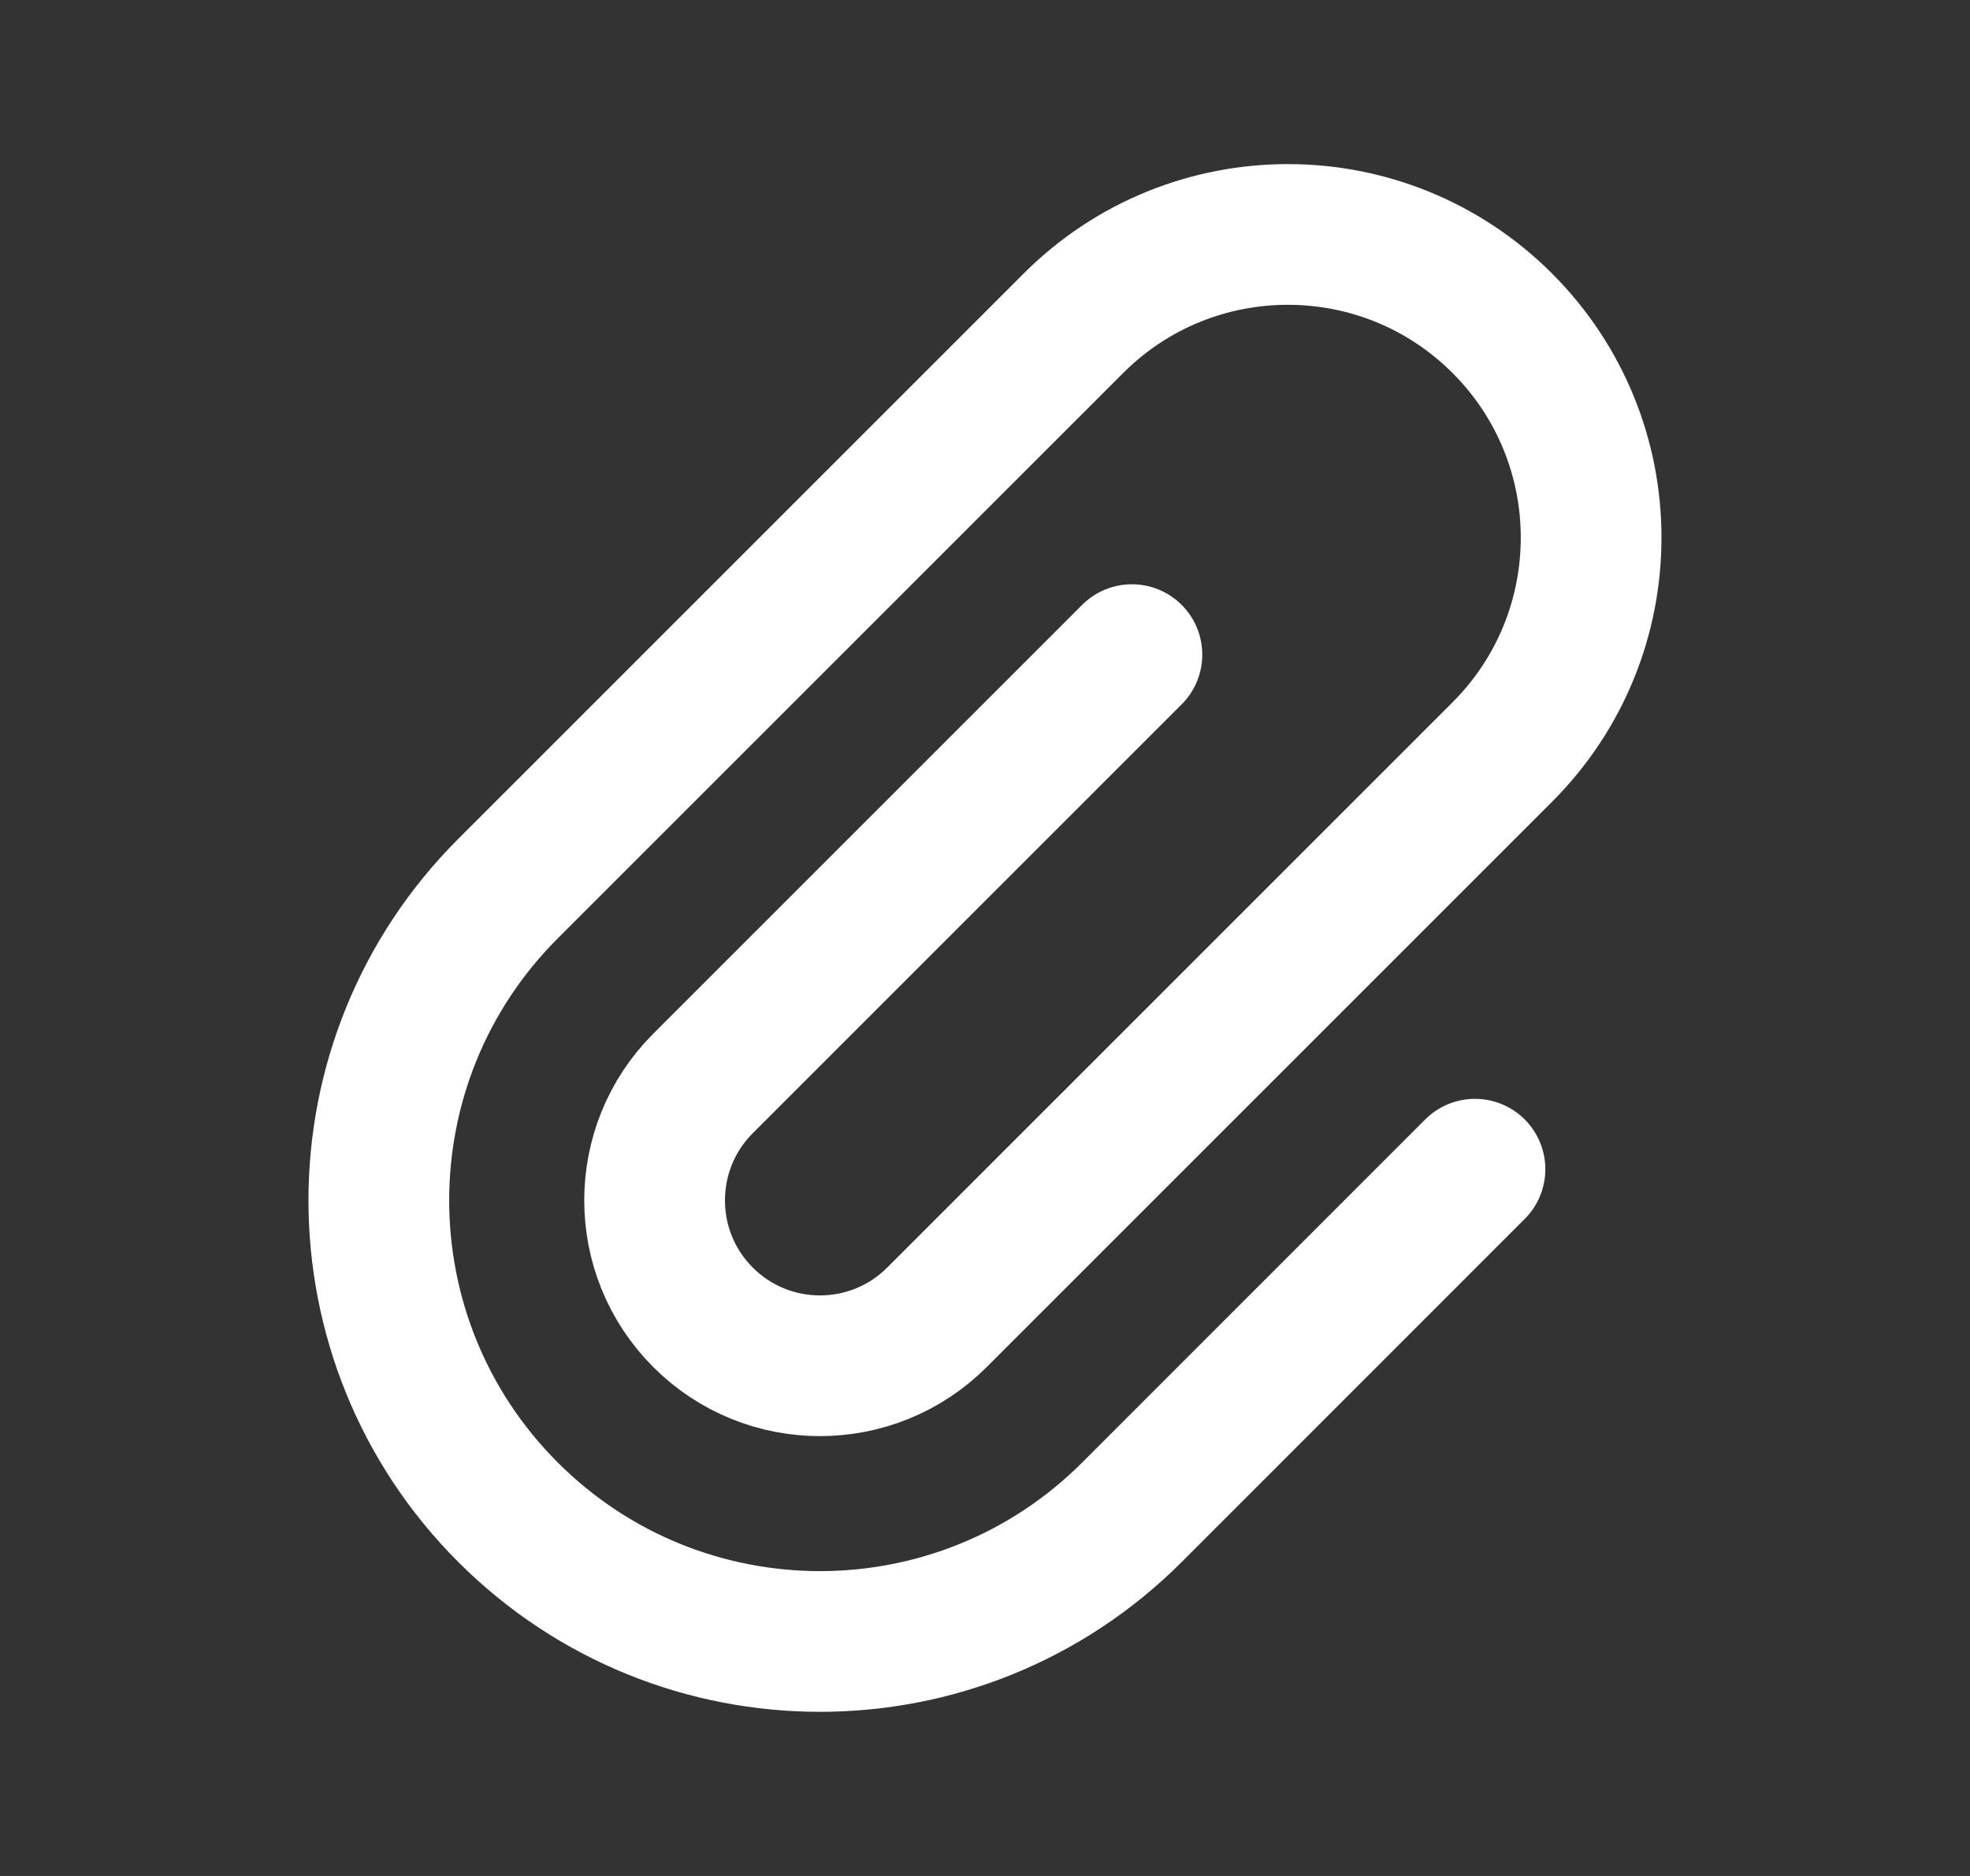 <svg width="21" height="20" viewBox="0 0 21 20" fill="none" xmlns="http://www.w3.org/2000/svg">
<rect x="0" y="0" width="21" height="20" fill="#333333" stroke="none"/>
<path d="M12.066 6.979L7.494 11.551C6.806 12.239 6.806 13.356 7.494 14.044V14.044C8.182 14.733 9.299 14.733 9.988 14.044L16.014 8.018C17.277 6.755 17.277 4.709 16.014 3.446V3.446C14.752 2.184 12.705 2.184 11.443 3.446L5.416 9.473C3.579 11.309 3.579 14.286 5.416 16.123V16.123C7.253 17.959 10.229 17.959 12.066 16.123L15.723 12.465" stroke="white" stroke-width="1.5" stroke-linecap="round" stroke-linejoin="round"/>
</svg>
